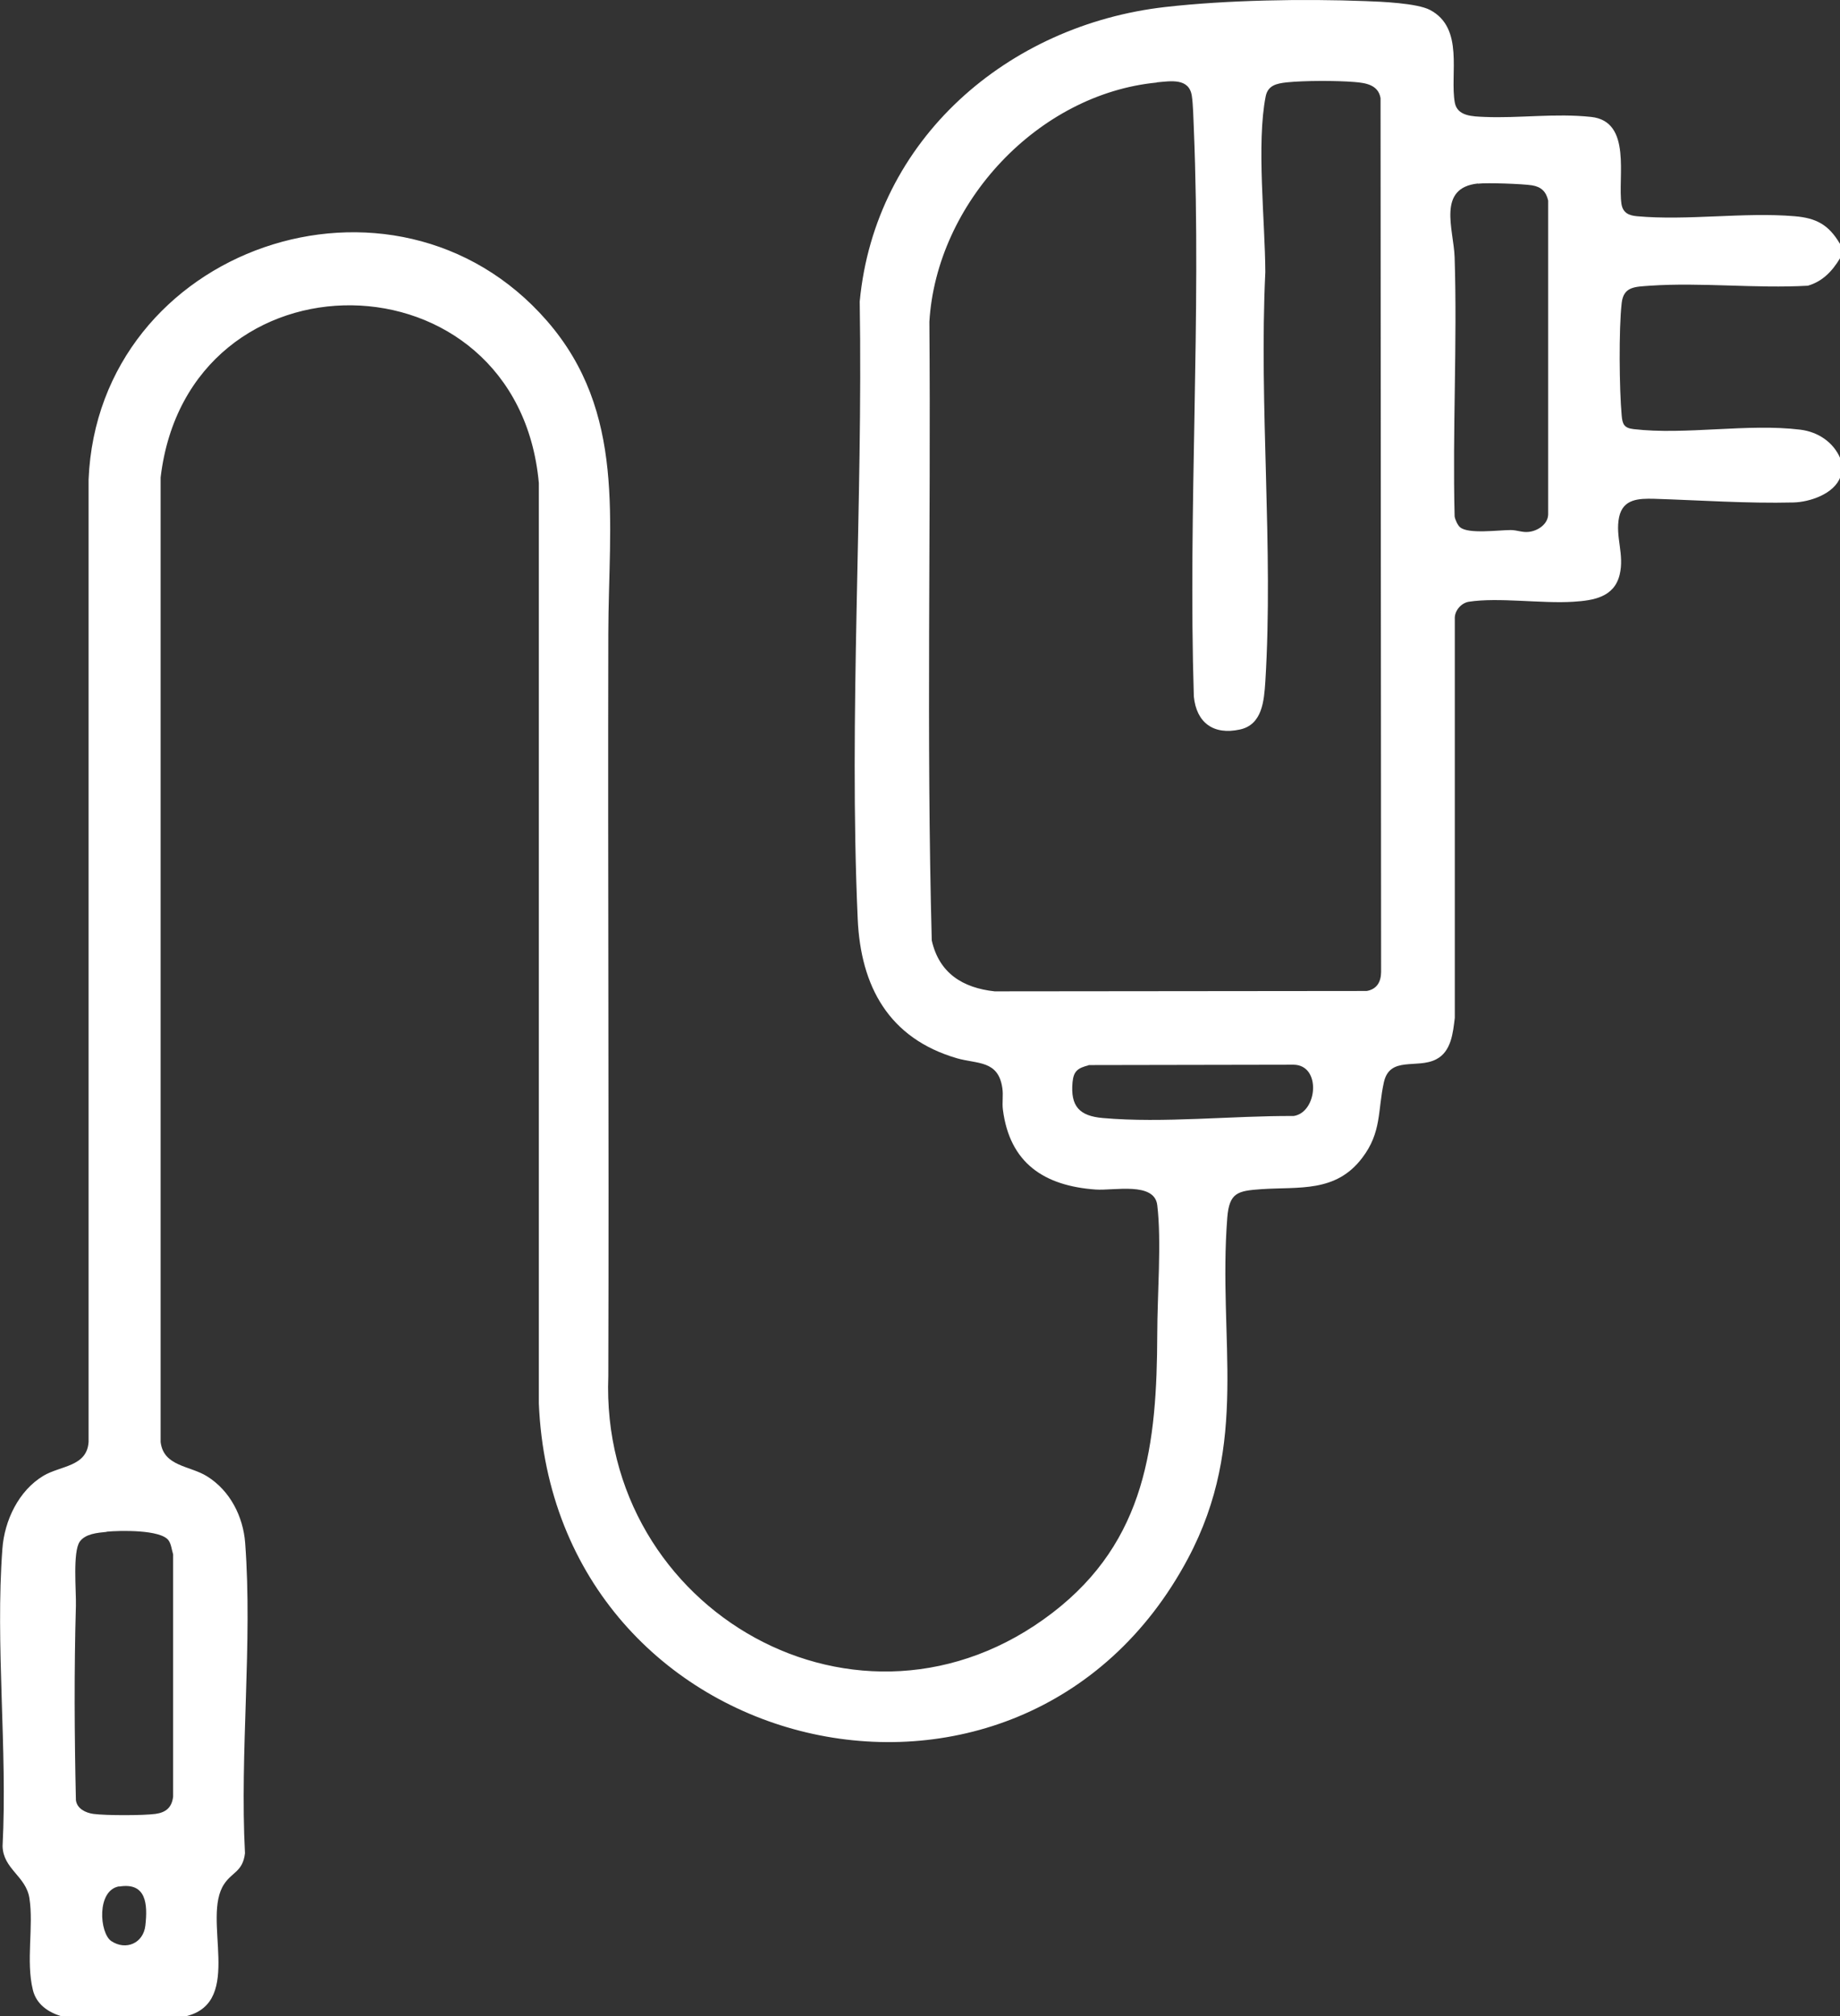 <?xml version="1.0" encoding="UTF-8"?>
<svg id="Layer_2" xmlns="http://www.w3.org/2000/svg" version="1.1" viewBox="0 0 1001.2 1096.7">
  <rect x="0" y="0" width="1001.2" height="1096.7" fill="#333333" stroke="none"/>
  <!-- Generator: Adobe Illustrator 29.5.0, SVG Export Plug-In . SVG Version: 2.1.0 Build 137)  -->
  <defs>
    <style>
      .st0 {
        fill: #fff;
      }
    </style>
  </defs>
  <g id="Layer_1-2">
    <path class="st0" d="M1001.2,132.5v8c-4.2,7-9.5,12.6-17.5,14.9-28.1,1.6-58.1-1.9-85.9,0-8,.6-14.4.3-15.4,9.5-1.6,14.1-1.3,46.7,0,61,.4,4.8,1.3,6.9,6.5,7.5,28,3.3,62.3-3.2,90.7.3,9.6,1.2,18,6.7,21.8,15.7v10c-3.3,9.2-16.6,13.7-25.6,13.9-25.2.6-50.5-1.2-75.7-2-8.4-.2-17,0-19.1,10-2.2,10.6,3,20.2.3,31.3-3,12.3-14.3,14-25.2,14.7-17.3,1.1-40.8-2.5-56.9,0-4.2.7-7.9,5-7.6,9.4v216.9c-1,8.2-1.9,18.4-10.2,22.6-10.3,5.3-25.2-2-28.4,12.5-3.4,15.3-1.1,27.1-11.8,41.1-14.4,19-34.3,15.6-54.9,17-12.8.9-17.4,1.8-18.5,15.5-5.2,66.8,12.4,121.9-21.4,185.4-90.6,170-345.1,110.4-353.2-84.4v-500.6c-11.6-127.2-190.8-129.5-205.8-3v524.6c1.6,13.4,15.9,12.8,25.3,18.7,12.5,7.8,19.6,21.8,20.7,36.2,4.1,54.4-3,113.9-.1,168.8-1.2,10-6.9,10.1-11.3,16.7-12.6,18.6,11,64-20.6,71.9H33.2c-7.1-2.2-13.4-6.5-15.3-14.2-3.9-15.8.5-34.7-1.9-50-1.9-12-14.3-15.8-14.6-28.3,2.7-52.6-4-109.6-.1-161.7,1.1-15.3,8.8-31.6,22.3-39.7,9.4-5.6,23.7-4.9,24.6-18.4V260.9c5.2-126.4,166.3-181.8,249.4-86.4,43.3,49.7,33.5,109.3,33.4,170.3-.3,134.6.4,269.1,0,403.7-4.9,127.5,137.1,209,241.7,128.7,51.1-39.2,56.8-91.9,57-151.7,0-20.8,2.4-50.3,0-70-1.5-12.9-23.7-7.8-33.5-8.5-28.1-2-46.8-14.4-50.5-43.5-.5-3.8.3-7.7-.3-11.7-2.2-15.2-13.5-13-24.7-16.2-37-10.8-52.4-39-54-75.9-4.9-110.4,2.9-225,1.1-335.7,8.3-88.3,80.6-150.5,166.4-160.2C667.7,0,709.3-.7,743,.6c8.6.3,28,1.1,35.1,4.8,18.8,9.9,10.7,34.9,13.5,50.4,1.4,7.5,9.7,7.5,16.2,7.8,18.8.8,38.4-2.1,58,0,22.4,2.4,14.3,33,16.5,47.4.8,4.8,4,6.2,8.4,6.6,27.3,2.5,58.3-2.3,85.8,0,11.8,1,18.5,4.6,24.6,14.9h0ZM629.4,44.9c-64.7,6.3-119.8,65.5-123.7,130.1.9,112.1-1.7,224.5,1.3,336.5,4,17.8,16.8,25.8,34.2,27.7l202.5-.2c5.5-1,7.7-4.9,7.8-10.2l-.3-475.4c-1.2-7.2-7.9-8.3-14.2-8.8-9.7-.8-27.3-.8-36.9.2-5.4.6-10.2,1.6-11.4,7.6-5.1,25.6-.3,68.4-.2,95.6-3.5,73.1,4.5,150.2,0,222.8-.7,10.3-1.6,23.4-13.9,26-14.3,3.1-23.6-3.7-25-18-3.2-102.2,4.2-206.9,0-308.8-.2-4.9-.4-13.5-1.1-17.9-1.5-9.8-11.5-8-19.1-7.3h0ZM804.2,99.8c-22.5,2.4-13.2,25-12.7,40.1,1.5,46.9-1.2,94,0,140.9.2,1.7,1.7,5,3,6,4.5,3.8,20.9,1.5,27.5,1.5,3.5,0,6.3,1.4,9.8,1,4.9-.5,10.4-4.1,10.6-9.4V109.1c-1.1-4.9-3.8-7.5-8.8-8.3s-24.3-1.5-29.5-.9h0ZM592.4,579.4c-5.8,1.5-8.2,3-8.8,9.2-1.2,13.1,3.7,18.4,16.5,19.5,32.7,2.9,70.8-1.3,103.8-1.1,13-1.9,15.2-27.7,0-27.9l-111.7.2h0ZM58,833.2c-5,.5-11.5,1-14.6,5.3-3.9,5.6-1.9,26.7-2.1,34.8-1,35.3-.8,70.4,0,105.8.6,4.7,5.3,6.9,9.5,7.5,6.9.9,26.9.9,33.8,0,5.7-.8,8.9-3.5,9.6-9.4v-131.8c-.8-2.5-1-5.5-2.5-7.6-4.3-5.9-26.5-5.4-33.7-4.7h0ZM64.9,1026c-12.5,2-10.8,25.5-4.3,29.8,7.9,5.2,17.4,1.2,18.5-8.5,1.3-11.5.6-23.6-14.2-21.2Z"/>
  </g>
</svg>